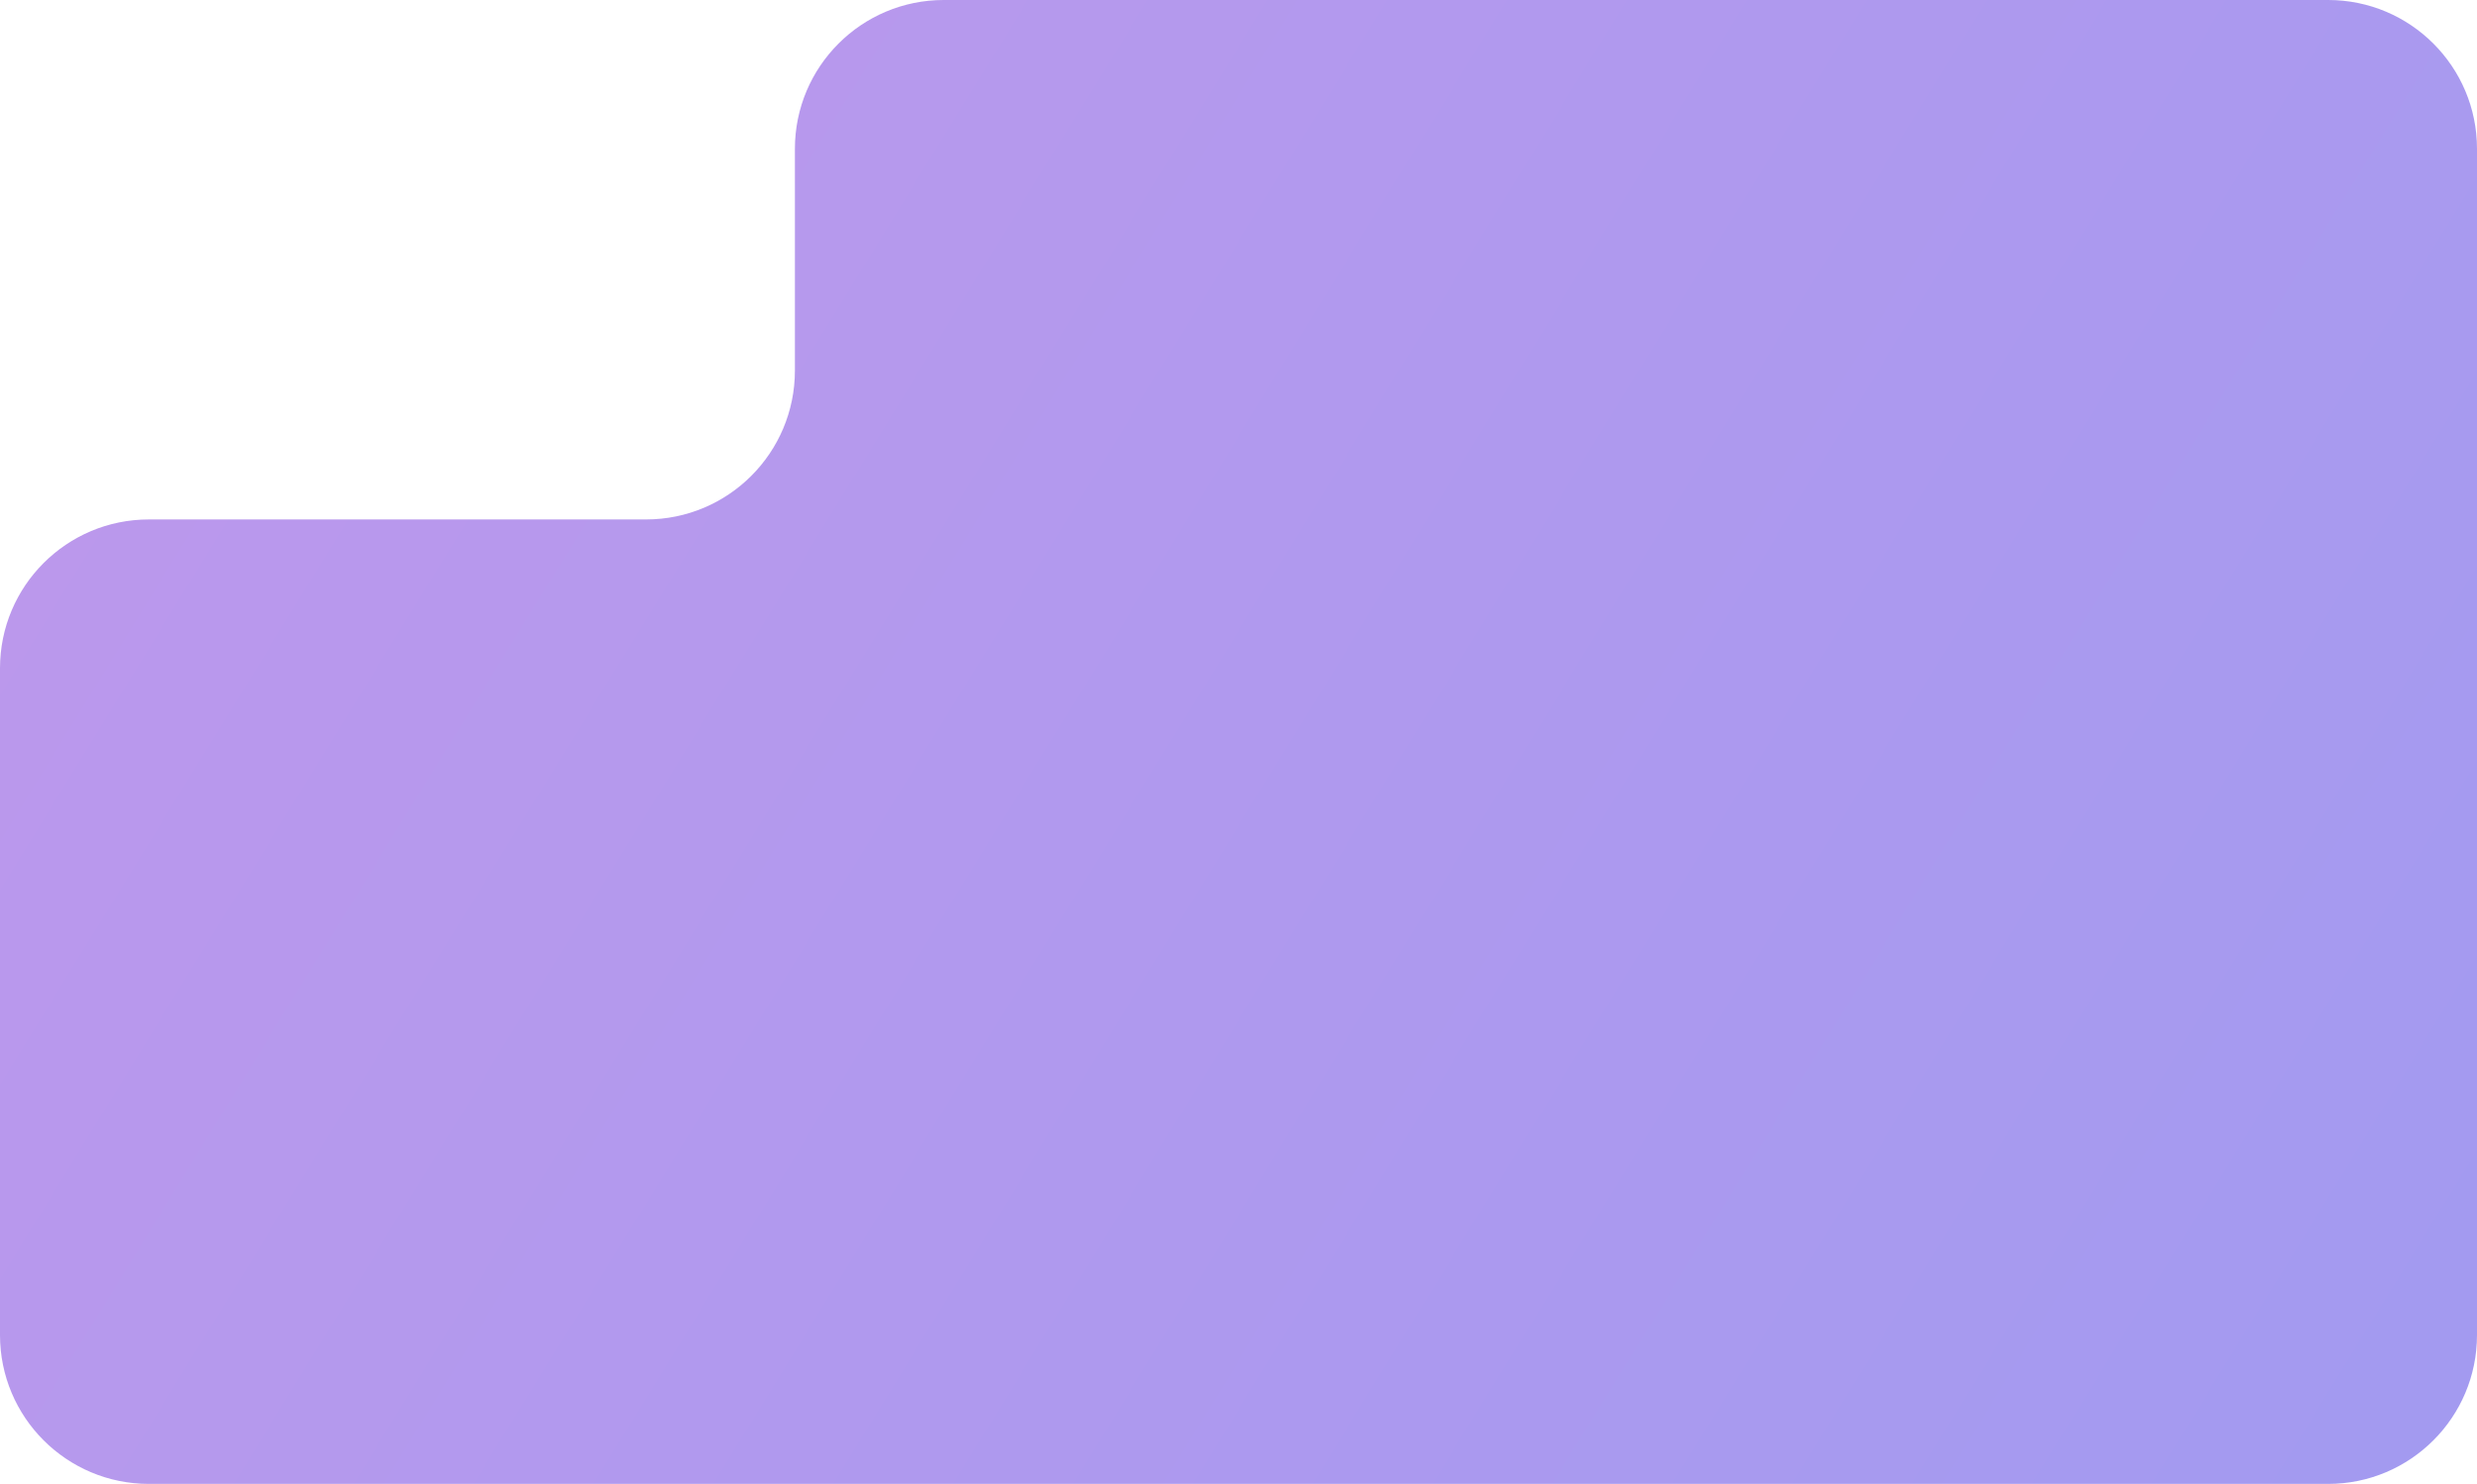 <?xml version="1.0" encoding="UTF-8"?> <svg xmlns="http://www.w3.org/2000/svg" width="1664" height="997" viewBox="0 0 1664 997" fill="none"><path fill-rule="evenodd" clip-rule="evenodd" d="M100 349C44.772 349 0 393.772 0 449V897C0 952.228 44.772 997 100 997H1564C1619.23 997 1664 952.228 1664 897V100C1664 44.772 1619.23 0 1564 0H634C578.772 0 534 44.772 534 100V249C534 304.228 489.228 349 434 349H100Z" fill="url(#paint0_linear_1_305)"></path><defs><linearGradient id="paint0_linear_1_305" x1="1581" y1="973" x2="-12.038" y2="-7.777" gradientUnits="userSpaceOnUse"><stop stop-color="#A39AF0"></stop><stop offset="0.953" stop-color="#BD98EC"></stop></linearGradient></defs></svg> 